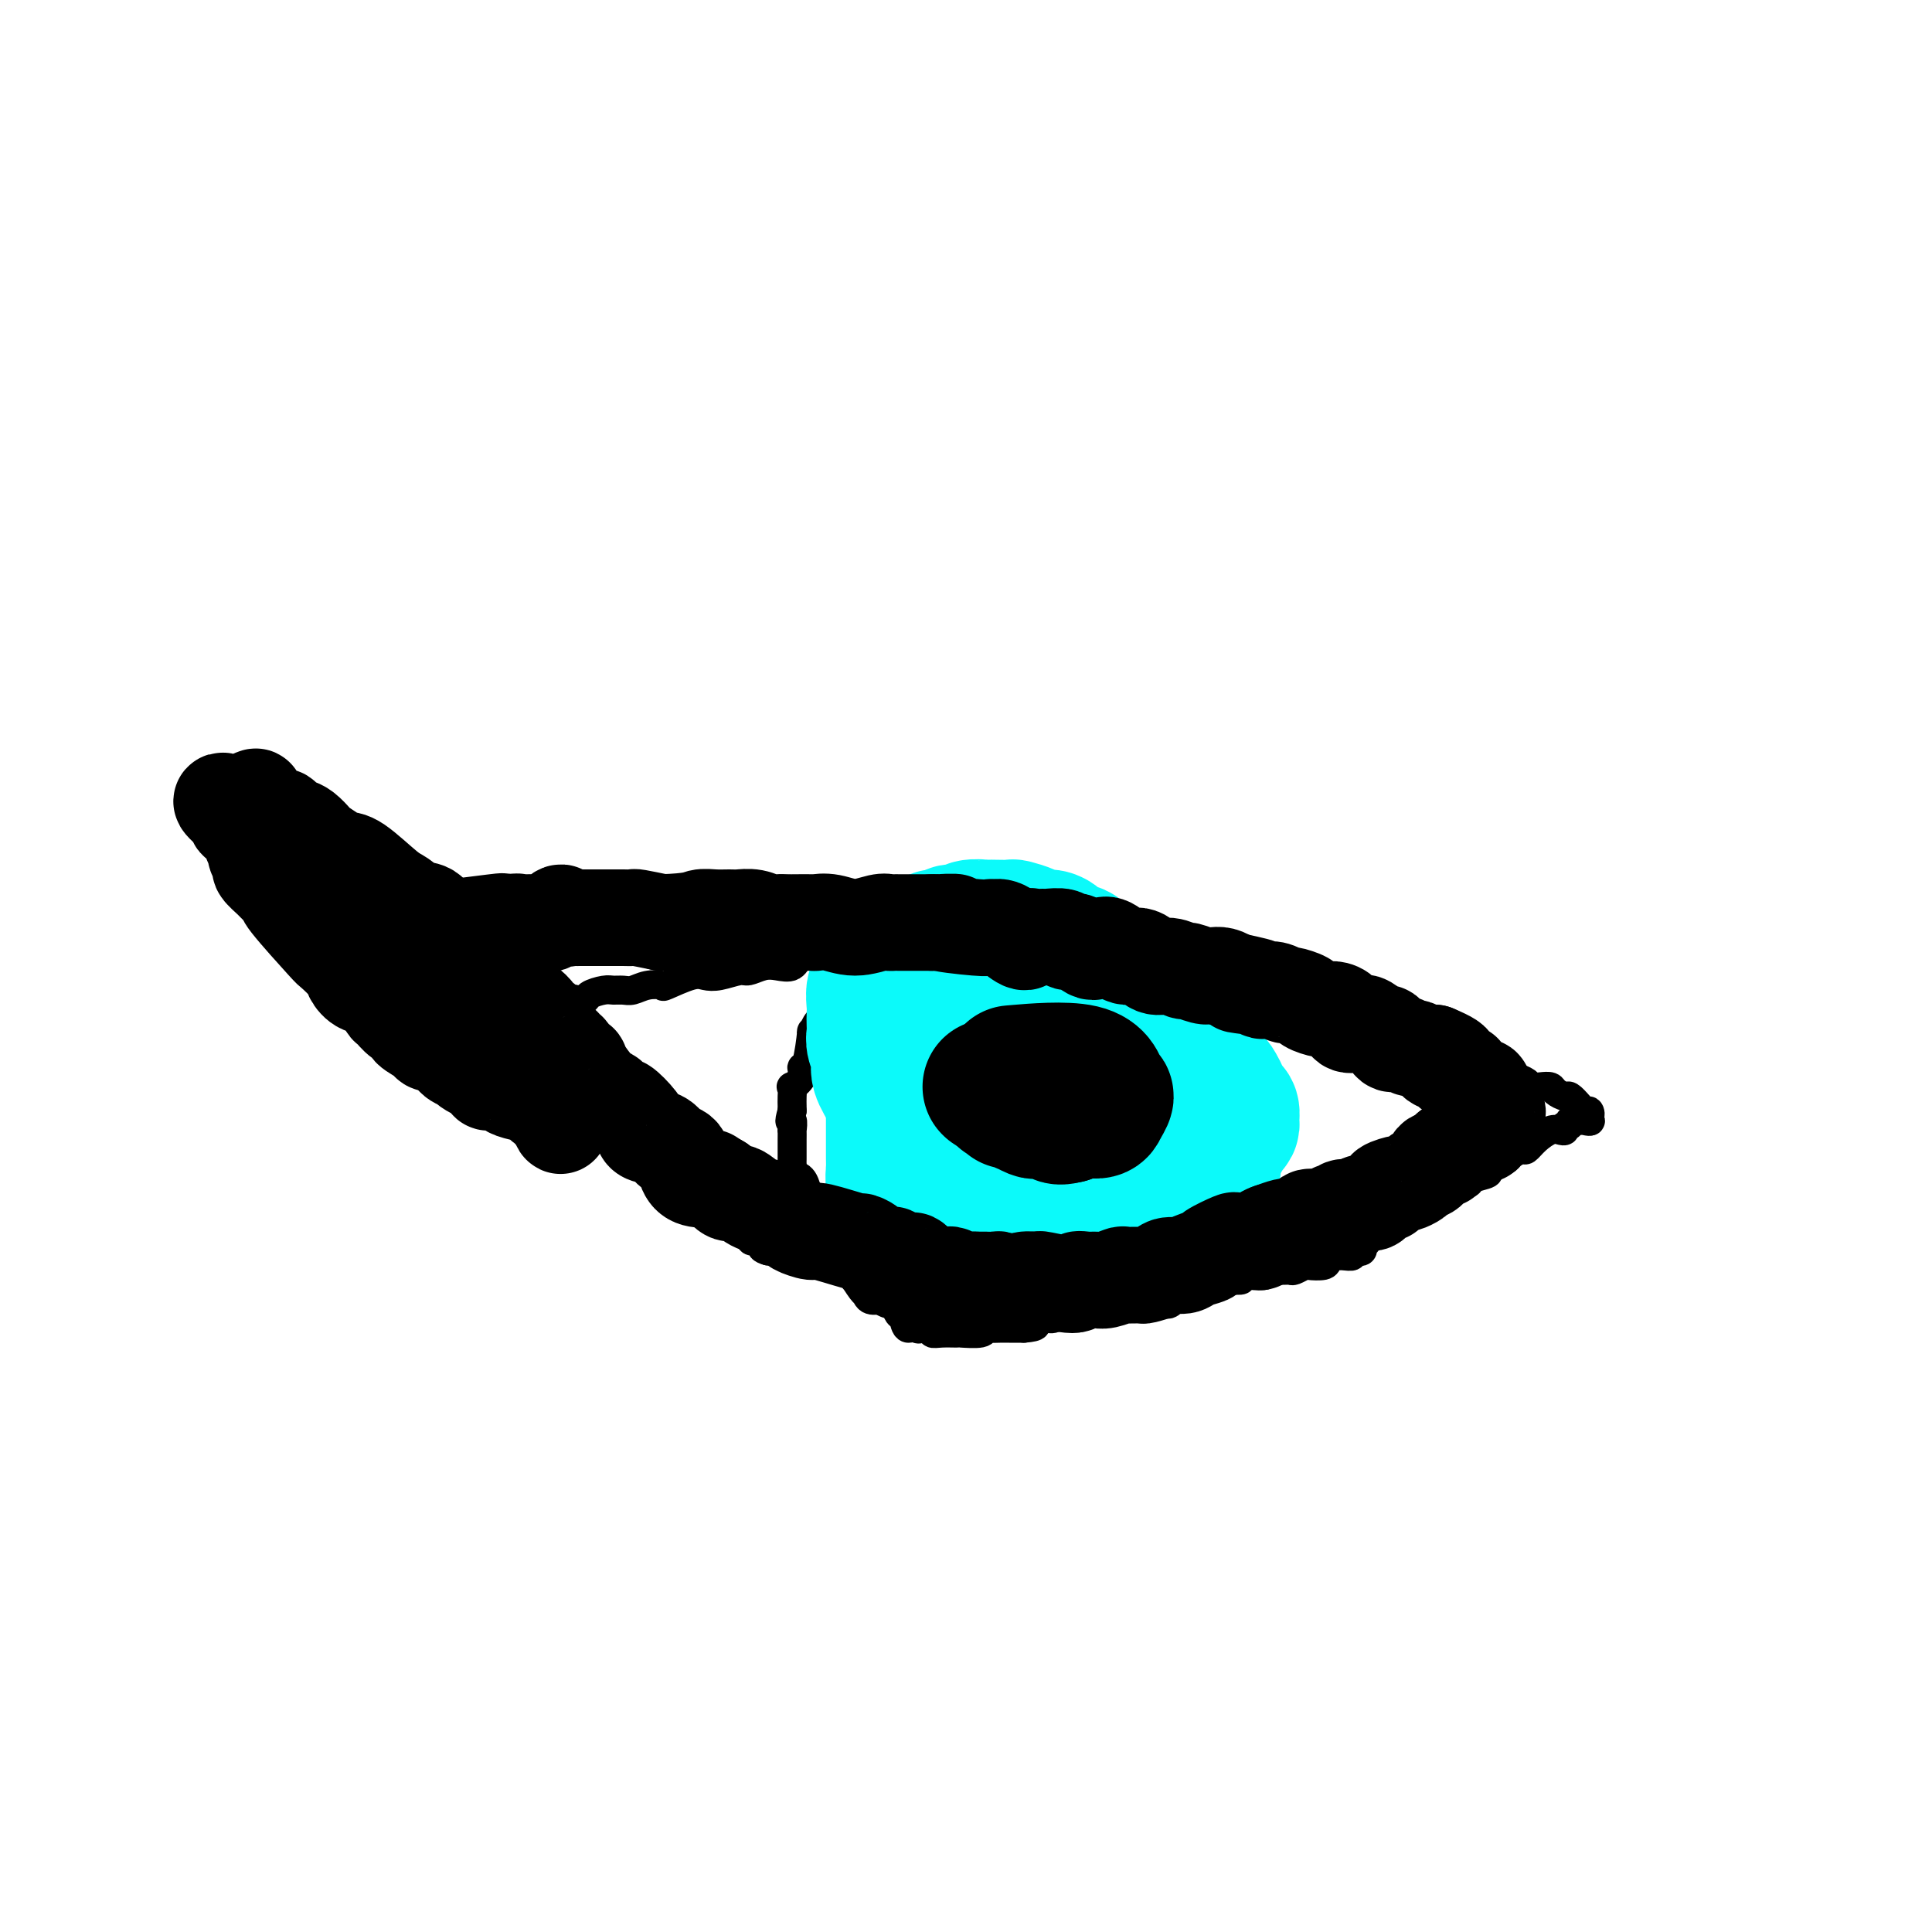 <svg viewBox='0 0 400 400' version='1.1' xmlns='http://www.w3.org/2000/svg' xmlns:xlink='http://www.w3.org/1999/xlink'><g fill='none' stroke='#000000' stroke-width='6' stroke-linecap='round' stroke-linejoin='round'><path d='M66,202c4.504,0.958 9.007,1.917 14,3c4.993,1.083 10.474,2.291 13,3c2.526,0.709 2.096,0.921 2,1c-0.096,0.079 0.143,0.026 1,0c0.857,-0.026 2.331,-0.025 3,0c0.669,0.025 0.533,0.073 1,0c0.467,-0.073 1.539,-0.269 2,0c0.461,0.269 0.313,1.001 1,1c0.687,-0.001 2.209,-0.736 3,-1c0.791,-0.264 0.849,-0.056 1,0c0.151,0.056 0.393,-0.041 1,0c0.607,0.041 1.580,0.221 2,0c0.420,-0.221 0.288,-0.843 1,-1c0.712,-0.157 2.269,0.150 3,0c0.731,-0.150 0.638,-0.757 1,-1c0.362,-0.243 1.181,-0.121 2,0'/><path d='M117,207c3.585,-0.321 2.049,-0.124 2,0c-0.049,0.124 1.391,0.177 2,0c0.609,-0.177 0.389,-0.582 1,-1c0.611,-0.418 2.053,-0.848 3,-1c0.947,-0.152 1.400,-0.027 2,0c0.600,0.027 1.347,-0.043 2,0c0.653,0.043 1.210,0.200 2,0c0.790,-0.200 1.811,-0.758 3,-1c1.189,-0.242 2.547,-0.169 3,0c0.453,0.169 0.002,0.434 1,0c0.998,-0.434 3.446,-1.565 5,-2c1.554,-0.435 2.215,-0.173 3,0c0.785,0.173 1.693,0.256 3,0c1.307,-0.256 3.012,-0.851 4,-1c0.988,-0.149 1.261,0.149 2,0c0.739,-0.149 1.946,-0.744 3,-1c1.054,-0.256 1.954,-0.173 3,0c1.046,0.173 2.237,0.435 3,0c0.763,-0.435 1.097,-1.567 2,-2c0.903,-0.433 2.374,-0.168 3,0c0.626,0.168 0.408,0.237 1,0c0.592,-0.237 1.994,-0.782 4,-1c2.006,-0.218 4.617,-0.111 6,0c1.383,0.111 1.539,0.226 2,0c0.461,-0.226 1.226,-0.793 2,-1c0.774,-0.207 1.558,-0.056 2,0c0.442,0.056 0.542,0.015 1,0c0.458,-0.015 1.274,-0.004 2,0c0.726,0.004 1.363,0.002 2,0'/><path d='M191,196c11.819,-1.702 4.368,-0.456 2,0c-2.368,0.456 0.349,0.121 2,0c1.651,-0.121 2.237,-0.029 3,0c0.763,0.029 1.704,-0.006 2,0c0.296,0.006 -0.052,0.053 1,0c1.052,-0.053 3.503,-0.206 5,0c1.497,0.206 2.038,0.771 3,1c0.962,0.229 2.344,0.122 4,0c1.656,-0.122 3.586,-0.259 5,0c1.414,0.259 2.313,0.914 4,1c1.687,0.086 4.161,-0.398 6,0c1.839,0.398 3.041,1.678 4,2c0.959,0.322 1.673,-0.313 5,0c3.327,0.313 9.267,1.575 12,2c2.733,0.425 2.260,0.012 3,0c0.740,-0.012 2.693,0.375 4,1c1.307,0.625 1.969,1.486 3,2c1.031,0.514 2.431,0.680 3,1c0.569,0.320 0.307,0.792 1,1c0.693,0.208 2.340,0.151 3,0c0.660,-0.151 0.333,-0.396 1,0c0.667,0.396 2.329,1.435 3,2c0.671,0.565 0.353,0.658 1,1c0.647,0.342 2.261,0.932 3,1c0.739,0.068 0.604,-0.388 1,0c0.396,0.388 1.323,1.619 2,2c0.677,0.381 1.105,-0.090 2,0c0.895,0.090 2.256,0.740 3,1c0.744,0.260 0.872,0.130 1,0'/><path d='M283,214c5.545,2.614 3.908,3.150 4,3c0.092,-0.150 1.913,-0.984 3,-1c1.087,-0.016 1.441,0.788 2,1c0.559,0.212 1.323,-0.167 2,0c0.677,0.167 1.268,0.881 2,1c0.732,0.119 1.603,-0.358 2,0c0.397,0.358 0.318,1.550 1,2c0.682,0.450 2.126,0.158 3,0c0.874,-0.158 1.178,-0.183 2,0c0.822,0.183 2.160,0.574 3,1c0.840,0.426 1.180,0.888 2,1c0.820,0.112 2.120,-0.128 3,0c0.880,0.128 1.339,0.622 2,1c0.661,0.378 1.524,0.640 2,1c0.476,0.360 0.565,0.819 1,1c0.435,0.181 1.215,0.086 2,0c0.785,-0.086 1.575,-0.161 2,0c0.425,0.161 0.485,0.560 1,1c0.515,0.440 1.484,0.923 2,1c0.516,0.077 0.580,-0.250 1,0c0.420,0.250 1.195,1.077 2,2c0.805,0.923 1.640,1.941 2,2c0.360,0.059 0.246,-0.840 0,-1c-0.246,-0.160 -0.623,0.420 -1,1'/><path d='M328,231c2.502,1.614 0.758,1.149 0,1c-0.758,-0.149 -0.528,0.016 -1,0c-0.472,-0.016 -1.646,-0.214 -2,0c-0.354,0.214 0.110,0.841 0,1c-0.110,0.159 -0.795,-0.148 -1,0c-0.205,0.148 0.071,0.751 0,1c-0.071,0.249 -0.490,0.143 -1,0c-0.510,-0.143 -1.110,-0.322 -2,0c-0.890,0.322 -2.069,1.147 -3,2c-0.931,0.853 -1.614,1.734 -2,2c-0.386,0.266 -0.476,-0.083 -1,0c-0.524,0.083 -1.482,0.600 -2,1c-0.518,0.400 -0.594,0.684 -1,1c-0.406,0.316 -1.140,0.663 -2,1c-0.860,0.337 -1.845,0.664 -2,1c-0.155,0.336 0.521,0.681 0,1c-0.521,0.319 -2.238,0.610 -3,1c-0.762,0.390 -0.570,0.878 -1,1c-0.430,0.122 -1.483,-0.122 -2,0c-0.517,0.122 -0.499,0.610 -1,1c-0.501,0.390 -1.519,0.682 -2,1c-0.481,0.318 -0.423,0.662 -1,1c-0.577,0.338 -1.788,0.669 -3,1'/><path d='M295,249c-5.235,3.245 -1.821,2.357 -1,2c0.821,-0.357 -0.951,-0.182 -2,0c-1.049,0.182 -1.375,0.373 -2,1c-0.625,0.627 -1.548,1.692 -2,2c-0.452,0.308 -0.431,-0.141 -1,0c-0.569,0.141 -1.726,0.873 -2,1c-0.274,0.127 0.335,-0.350 0,0c-0.335,0.350 -1.614,1.529 -2,2c-0.386,0.471 0.122,0.235 0,0c-0.122,-0.235 -0.875,-0.469 -1,0c-0.125,0.469 0.379,1.643 0,2c-0.379,0.357 -1.642,-0.101 -2,0c-0.358,0.101 0.188,0.762 0,1c-0.188,0.238 -1.109,0.053 -2,0c-0.891,-0.053 -1.752,0.024 -2,0c-0.248,-0.024 0.118,-0.151 0,0c-0.118,0.151 -0.718,0.580 -1,1c-0.282,0.420 -0.246,0.830 -1,1c-0.754,0.170 -2.299,0.098 -3,0c-0.701,-0.098 -0.559,-0.223 -1,0c-0.441,0.223 -1.465,0.796 -2,1c-0.535,0.204 -0.581,0.041 -1,0c-0.419,-0.041 -1.212,0.042 -2,0c-0.788,-0.042 -1.572,-0.207 -2,0c-0.428,0.207 -0.500,0.787 -1,1c-0.500,0.213 -1.429,0.061 -2,0c-0.571,-0.061 -0.786,-0.030 -1,0'/><path d='M259,264c-2.672,0.532 -1.852,0.863 -2,1c-0.148,0.137 -1.265,0.080 -2,0c-0.735,-0.080 -1.089,-0.181 -2,0c-0.911,0.181 -2.380,0.646 -3,1c-0.620,0.354 -0.391,0.598 -1,1c-0.609,0.402 -2.055,0.963 -3,1c-0.945,0.037 -1.389,-0.449 -2,0c-0.611,0.449 -1.390,1.832 -2,2c-0.610,0.168 -1.052,-0.879 -2,-1c-0.948,-0.121 -2.403,0.685 -3,1c-0.597,0.315 -0.337,0.141 -1,0c-0.663,-0.141 -2.249,-0.248 -3,0c-0.751,0.248 -0.666,0.851 -1,1c-0.334,0.149 -1.087,-0.156 -3,0c-1.913,0.156 -4.985,0.774 -6,1c-1.015,0.226 0.026,0.061 0,0c-0.026,-0.061 -1.121,-0.016 -2,0c-0.879,0.016 -1.544,0.004 -2,0c-0.456,-0.004 -0.704,-0.001 -1,0c-0.296,0.001 -0.642,0.000 -1,0c-0.358,-0.000 -0.730,-0.000 -1,0c-0.270,0.000 -0.439,0.001 -1,0c-0.561,-0.001 -1.515,-0.003 -2,0c-0.485,0.003 -0.501,0.011 -1,0c-0.499,-0.011 -1.480,-0.041 -2,0c-0.520,0.041 -0.577,0.155 -1,0c-0.423,-0.155 -1.211,-0.577 -2,-1'/><path d='M207,271c-5.853,-0.068 -2.985,-0.736 -2,-1c0.985,-0.264 0.085,-0.122 -1,0c-1.085,0.122 -2.357,0.226 -3,0c-0.643,-0.226 -0.657,-0.782 -1,-1c-0.343,-0.218 -1.013,-0.097 -2,0c-0.987,0.097 -2.290,0.170 -3,0c-0.710,-0.170 -0.828,-0.583 -1,-1c-0.172,-0.417 -0.399,-0.837 -1,-1c-0.601,-0.163 -1.574,-0.068 -2,0c-0.426,0.068 -0.303,0.111 -1,0c-0.697,-0.111 -2.213,-0.374 -3,-1c-0.787,-0.626 -0.845,-1.616 -1,-2c-0.155,-0.384 -0.408,-0.164 -1,0c-0.592,0.164 -1.523,0.272 -2,0c-0.477,-0.272 -0.501,-0.924 -1,-1c-0.499,-0.076 -1.475,0.426 -2,0c-0.525,-0.426 -0.599,-1.779 -1,-2c-0.401,-0.221 -1.129,0.689 -2,1c-0.871,0.311 -1.887,0.022 -3,0c-1.113,-0.022 -2.325,0.222 -3,0c-0.675,-0.222 -0.815,-0.911 -1,-1c-0.185,-0.089 -0.416,0.422 -1,0c-0.584,-0.422 -1.521,-1.777 -2,-2c-0.479,-0.223 -0.498,0.686 -1,1c-0.502,0.314 -1.485,0.033 -2,0c-0.515,-0.033 -0.562,0.184 -1,0c-0.438,-0.184 -1.268,-0.767 -2,-1c-0.732,-0.233 -1.366,-0.117 -2,0'/><path d='M159,259c-2.916,-0.770 -0.206,-1.696 0,-2c0.206,-0.304 -2.093,0.013 -3,0c-0.907,-0.013 -0.422,-0.356 -1,-1c-0.578,-0.644 -2.220,-1.589 -3,-2c-0.780,-0.411 -0.699,-0.287 -2,-1c-1.301,-0.713 -3.982,-2.263 -5,-3c-1.018,-0.737 -0.371,-0.662 -1,-1c-0.629,-0.338 -2.534,-1.090 -4,-2c-1.466,-0.910 -2.492,-1.977 -3,-3c-0.508,-1.023 -0.497,-2.003 -1,-3c-0.503,-0.997 -1.519,-2.012 -5,-5c-3.481,-2.988 -9.426,-7.948 -12,-10c-2.574,-2.052 -1.775,-1.196 -2,-1c-0.225,0.196 -1.473,-0.267 -2,-1c-0.527,-0.733 -0.334,-1.736 -1,-2c-0.666,-0.264 -2.190,0.210 -3,0c-0.810,-0.210 -0.905,-1.105 -1,-2'/><path d='M110,220c-7.692,-5.925 -2.420,-1.237 -1,0c1.420,1.237 -1.010,-0.977 -2,-2c-0.990,-1.023 -0.540,-0.857 -1,-1c-0.460,-0.143 -1.831,-0.597 -3,-1c-1.169,-0.403 -2.135,-0.756 -3,-1c-0.865,-0.244 -1.629,-0.380 -2,-1c-0.371,-0.620 -0.348,-1.725 -1,-2c-0.652,-0.275 -1.977,0.281 -3,0c-1.023,-0.281 -1.743,-1.400 -3,-2c-1.257,-0.600 -3.052,-0.683 -4,-1c-0.948,-0.317 -1.050,-0.870 -2,-1c-0.950,-0.130 -2.749,0.162 -4,0c-1.251,-0.162 -1.955,-0.779 -3,-1c-1.045,-0.221 -2.431,-0.046 -3,0c-0.569,0.046 -0.320,-0.036 -1,0c-0.680,0.036 -2.287,0.192 -3,0c-0.713,-0.192 -0.531,-0.732 -1,-1c-0.469,-0.268 -1.588,-0.264 -2,0c-0.412,0.264 -0.118,0.790 0,1c0.118,0.210 0.059,0.105 0,0'/><path d='M212,207c1.929,0.483 3.859,0.967 0,0c-3.859,-0.967 -13.506,-3.383 -17,-4c-3.494,-0.617 -0.833,0.567 0,1c0.833,0.433 -0.160,0.116 -1,0c-0.840,-0.116 -1.525,-0.031 -2,0c-0.475,0.031 -0.740,0.008 -1,0c-0.260,-0.008 -0.517,-0.002 -1,0c-0.483,0.002 -1.193,0.001 -2,0c-0.807,-0.001 -1.711,-0.000 -2,0c-0.289,0.000 0.038,0.000 0,0c-0.038,-0.000 -0.439,-0.000 -1,0c-0.561,0.000 -1.280,0.000 -2,0'/><path d='M183,204c-4.598,-0.524 -1.595,-0.333 -1,0c0.595,0.333 -1.220,0.809 -2,1c-0.780,0.191 -0.524,0.097 -1,0c-0.476,-0.097 -1.682,-0.198 -2,0c-0.318,0.198 0.253,0.694 0,1c-0.253,0.306 -1.329,0.421 -2,1c-0.671,0.579 -0.935,1.622 -1,2c-0.065,0.378 0.070,0.091 0,0c-0.070,-0.091 -0.344,0.014 -1,0c-0.656,-0.014 -1.695,-0.146 -2,0c-0.305,0.146 0.125,0.570 0,1c-0.125,0.430 -0.803,0.866 -1,1c-0.197,0.134 0.088,-0.033 0,0c-0.088,0.033 -0.550,0.266 -1,1c-0.450,0.734 -0.889,1.967 -1,2c-0.111,0.033 0.106,-1.136 0,0c-0.106,1.136 -0.536,4.576 -1,6c-0.464,1.424 -0.961,0.832 -1,1c-0.039,0.168 0.382,1.095 0,2c-0.382,0.905 -1.566,1.787 -2,2c-0.434,0.213 -0.116,-0.242 0,0c0.116,0.242 0.031,1.180 0,2c-0.031,0.820 -0.009,1.520 0,2c0.009,0.480 0.004,0.740 0,1'/><path d='M164,230c-0.928,3.263 -0.249,1.920 0,2c0.249,0.080 0.067,1.583 0,2c-0.067,0.417 -0.018,-0.253 0,0c0.018,0.253 0.005,1.430 0,2c-0.005,0.570 -0.001,0.534 0,1c0.001,0.466 -0.001,1.435 0,2c0.001,0.565 0.007,0.727 0,1c-0.007,0.273 -0.026,0.657 0,1c0.026,0.343 0.096,0.644 0,1c-0.096,0.356 -0.358,0.768 0,1c0.358,0.232 1.335,0.285 2,1c0.665,0.715 1.019,2.094 1,3c-0.019,0.906 -0.412,1.341 0,2c0.412,0.659 1.630,1.544 2,2c0.370,0.456 -0.108,0.485 0,1c0.108,0.515 0.803,1.518 1,2c0.197,0.482 -0.102,0.442 0,1c0.102,0.558 0.606,1.712 1,2c0.394,0.288 0.678,-0.290 1,0c0.322,0.290 0.682,1.449 1,2c0.318,0.551 0.593,0.494 1,1c0.407,0.506 0.946,1.575 1,2c0.054,0.425 -0.377,0.207 0,0c0.377,-0.207 1.563,-0.402 2,0c0.437,0.402 0.125,1.401 0,2c-0.125,0.599 -0.062,0.800 0,1'/><path d='M177,265c2.471,3.889 2.149,2.610 2,2c-0.149,-0.610 -0.124,-0.551 0,0c0.124,0.551 0.348,1.596 1,2c0.652,0.404 1.733,0.168 2,0c0.267,-0.168 -0.279,-0.268 0,0c0.279,0.268 1.383,0.904 2,1c0.617,0.096 0.747,-0.347 1,0c0.253,0.347 0.628,1.484 1,2c0.372,0.516 0.742,0.412 1,1c0.258,0.588 0.403,1.869 1,2c0.597,0.131 1.647,-0.889 2,-1c0.353,-0.111 0.008,0.688 0,1c-0.008,0.312 0.321,0.136 1,0c0.679,-0.136 1.709,-0.233 2,0c0.291,0.233 -0.156,0.795 0,1c0.156,0.205 0.917,0.051 2,0c1.083,-0.051 2.489,0.000 3,0c0.511,-0.000 0.129,-0.053 1,0c0.871,0.053 2.997,0.210 4,0c1.003,-0.210 0.885,-0.788 1,-1c0.115,-0.212 0.465,-0.057 1,0c0.535,0.057 1.257,0.015 2,0c0.743,-0.015 1.509,-0.004 2,0c0.491,0.004 0.709,0.001 1,0c0.291,-0.001 0.655,-0.000 1,0c0.345,0.000 0.673,0.000 1,0'/><path d='M212,275c3.418,-0.244 2.463,-0.854 2,-1c-0.463,-0.146 -0.433,0.171 0,0c0.433,-0.171 1.268,-0.829 2,-1c0.732,-0.171 1.361,0.146 2,0c0.639,-0.146 1.288,-0.756 2,-1c0.712,-0.244 1.486,-0.122 2,0c0.514,0.122 0.768,0.242 1,0c0.232,-0.242 0.441,-0.848 1,-1c0.559,-0.152 1.468,0.149 2,0c0.532,-0.149 0.685,-0.746 1,-1c0.315,-0.254 0.791,-0.163 1,0c0.209,0.163 0.152,0.399 1,0c0.848,-0.399 2.601,-1.432 4,-2c1.399,-0.568 2.446,-0.672 3,-1c0.554,-0.328 0.617,-0.881 1,-1c0.383,-0.119 1.088,0.197 1,0c-0.088,-0.197 -0.967,-0.906 -1,-1c-0.033,-0.094 0.781,0.427 1,0c0.219,-0.427 -0.158,-1.804 0,-2c0.158,-0.196 0.850,0.787 1,1c0.150,0.213 -0.242,-0.343 0,-1c0.242,-0.657 1.116,-1.413 2,-2c0.884,-0.587 1.776,-1.004 2,-1c0.224,0.004 -0.222,0.430 0,0c0.222,-0.430 1.111,-1.715 2,-3'/><path d='M245,257c1.630,-1.725 1.207,-1.038 1,-1c-0.207,0.038 -0.196,-0.572 0,-1c0.196,-0.428 0.578,-0.674 1,-1c0.422,-0.326 0.882,-0.731 1,-1c0.118,-0.269 -0.108,-0.404 0,-1c0.108,-0.596 0.550,-1.655 1,-2c0.450,-0.345 0.908,0.025 1,0c0.092,-0.025 -0.182,-0.445 0,-1c0.182,-0.555 0.819,-1.244 1,-2c0.181,-0.756 -0.095,-1.578 0,-2c0.095,-0.422 0.561,-0.446 1,-1c0.439,-0.554 0.850,-1.640 1,-2c0.150,-0.360 0.038,0.006 0,0c-0.038,-0.006 -0.002,-0.382 0,-1c0.002,-0.618 -0.032,-1.476 0,-2c0.032,-0.524 0.128,-0.714 0,-1c-0.128,-0.286 -0.479,-0.668 0,-1c0.479,-0.332 1.789,-0.614 2,-1c0.211,-0.386 -0.675,-0.877 -1,-2c-0.325,-1.123 -0.087,-2.879 0,-4c0.087,-1.121 0.025,-1.606 0,-2c-0.025,-0.394 -0.012,-0.697 0,-1'/><path d='M254,227c-0.094,-1.811 0.172,-1.837 0,-2c-0.172,-0.163 -0.781,-0.462 -1,-1c-0.219,-0.538 -0.048,-1.314 0,-2c0.048,-0.686 -0.026,-1.281 0,-2c0.026,-0.719 0.152,-1.562 0,-2c-0.152,-0.438 -0.581,-0.471 -1,-1c-0.419,-0.529 -0.828,-1.556 -1,-2c-0.172,-0.444 -0.107,-0.307 0,-1c0.107,-0.693 0.256,-2.216 0,-3c-0.256,-0.784 -0.917,-0.827 -1,-1c-0.083,-0.173 0.411,-0.475 0,-1c-0.411,-0.525 -1.727,-1.272 -2,-2c-0.273,-0.728 0.498,-1.437 -1,-3c-1.498,-1.563 -5.264,-3.981 -7,-5c-1.736,-1.019 -1.442,-0.640 -2,-1c-0.558,-0.360 -1.970,-1.459 -3,-2c-1.030,-0.541 -1.679,-0.523 -3,-1c-1.321,-0.477 -3.313,-1.448 -4,-2c-0.687,-0.552 -0.070,-0.684 -1,-1c-0.930,-0.316 -3.407,-0.817 -5,-1c-1.593,-0.183 -2.303,-0.049 -3,0c-0.697,0.049 -1.380,0.014 -2,0c-0.620,-0.014 -1.178,-0.007 -2,0c-0.822,0.007 -1.908,0.013 -3,0c-1.092,-0.013 -2.190,-0.045 -3,0c-0.810,0.045 -1.334,0.166 -2,0c-0.666,-0.166 -1.476,-0.619 -2,-1c-0.524,-0.381 -0.762,-0.691 -1,-1'/><path d='M204,189c-4.178,-0.622 -2.622,-0.178 -2,0c0.622,0.178 0.311,0.089 0,0'/></g>
<g fill='none' stroke='#0BC4F7' stroke-width='28' stroke-linecap='round' stroke-linejoin='round'><path d='M191,229c0.000,0.000 0.000,0.000 0,0c0.000,0.000 0.000,-0.000 0,0c0.000,0.000 0.000,0.000 0,0'/><path d='M188,225c5.000,-3.333 10.000,-6.667 12,-8c2.000,-1.333 1.000,-0.667 0,0'/></g>
<g fill='none' stroke='#0BFAFA' stroke-width='28' stroke-linecap='round' stroke-linejoin='round'><path d='M213,215c1.382,-0.281 2.763,-0.562 0,0c-2.763,0.562 -9.671,1.967 -13,6c-3.329,4.033 -3.080,10.695 -3,13c0.080,2.305 -0.009,0.253 0,0c0.009,-0.253 0.116,1.293 0,2c-0.116,0.707 -0.454,0.575 0,1c0.454,0.425 1.701,1.407 2,2c0.299,0.593 -0.351,0.796 -1,1'/><path d='M198,240c-0.196,2.895 0.313,0.632 1,0c0.687,-0.632 1.550,0.367 2,1c0.450,0.633 0.487,0.902 1,1c0.513,0.098 1.504,0.026 2,0c0.496,-0.026 0.499,-0.007 1,0c0.501,0.007 1.501,0.002 2,0c0.499,-0.002 0.499,-0.001 1,0c0.501,0.001 1.504,0.002 2,0c0.496,-0.002 0.487,-0.008 1,0c0.513,0.008 1.550,0.030 2,0c0.450,-0.030 0.313,-0.111 1,0c0.687,0.111 2.197,0.416 3,0c0.803,-0.416 0.900,-1.552 1,-2c0.100,-0.448 0.204,-0.206 1,0c0.796,0.206 2.283,0.378 3,0c0.717,-0.378 0.663,-1.306 1,-2c0.337,-0.694 1.065,-1.155 2,-2c0.935,-0.845 2.078,-2.075 3,-3c0.922,-0.925 1.624,-1.546 2,-2c0.376,-0.454 0.426,-0.741 1,-1c0.574,-0.259 1.670,-0.489 2,-1c0.330,-0.511 -0.108,-1.302 0,-2c0.108,-0.698 0.762,-1.304 1,-2c0.238,-0.696 0.060,-1.482 0,-2c-0.060,-0.518 -0.002,-0.769 0,-1c0.002,-0.231 -0.052,-0.443 0,-1c0.052,-0.557 0.210,-1.459 0,-2c-0.210,-0.541 -0.787,-0.723 -1,-1c-0.213,-0.277 -0.061,-0.651 0,-1c0.061,-0.349 0.030,-0.675 0,-1'/><path d='M233,216c-0.166,-2.338 -0.581,-1.683 -1,-2c-0.419,-0.317 -0.841,-1.606 -1,-2c-0.159,-0.394 -0.055,0.106 -1,0c-0.945,-0.106 -2.940,-0.817 -4,-1c-1.060,-0.183 -1.185,0.161 -1,0c0.185,-0.161 0.678,-0.828 0,-1c-0.678,-0.172 -2.528,0.151 -3,0c-0.472,-0.151 0.436,-0.776 0,-1c-0.436,-0.224 -2.214,-0.046 -3,0c-0.786,0.046 -0.581,-0.040 -1,0c-0.419,0.040 -1.463,0.207 -2,0c-0.537,-0.207 -0.566,-0.788 -1,-1c-0.434,-0.212 -1.272,-0.057 -2,0c-0.728,0.057 -1.346,0.015 -2,0c-0.654,-0.015 -1.342,-0.004 -2,0c-0.658,0.004 -1.284,0.000 -2,0c-0.716,-0.000 -1.521,0.003 -2,0c-0.479,-0.003 -0.633,-0.013 -1,0c-0.367,0.013 -0.946,0.049 -2,0c-1.054,-0.049 -2.584,-0.185 -4,0c-1.416,0.185 -2.720,0.689 -3,1c-0.280,0.311 0.463,0.430 0,1c-0.463,0.570 -2.132,1.591 -3,2c-0.868,0.409 -0.934,0.204 -1,0'/><path d='M191,212c-1.055,1.036 -0.193,1.626 0,2c0.193,0.374 -0.281,0.532 -1,1c-0.719,0.468 -1.681,1.247 -2,2c-0.319,0.753 0.006,1.480 0,2c-0.006,0.520 -0.341,0.834 -1,2c-0.659,1.166 -1.641,3.183 -2,4c-0.359,0.817 -0.096,0.432 0,1c0.096,0.568 0.026,2.087 0,3c-0.026,0.913 -0.007,1.218 0,2c0.007,0.782 0.002,2.041 0,3c-0.002,0.959 -0.001,1.620 0,2c0.001,0.380 0.000,0.481 0,1c-0.000,0.519 -0.001,1.457 0,2c0.001,0.543 0.004,0.691 0,1c-0.004,0.309 -0.015,0.779 0,1c0.015,0.221 0.056,0.193 0,1c-0.056,0.807 -0.208,2.450 0,3c0.208,0.550 0.777,0.006 1,0c0.223,-0.006 0.101,0.524 0,1c-0.101,0.476 -0.182,0.898 0,1c0.182,0.102 0.626,-0.116 1,0c0.374,0.116 0.678,0.567 1,1c0.322,0.433 0.664,0.847 1,1c0.336,0.153 0.668,0.044 1,0c0.332,-0.044 0.666,-0.022 1,0'/><path d='M191,249c1.395,0.614 1.884,0.149 2,0c0.116,-0.149 -0.139,0.016 0,0c0.139,-0.016 0.672,-0.215 1,0c0.328,0.215 0.452,0.842 1,1c0.548,0.158 1.522,-0.154 2,0c0.478,0.154 0.461,0.774 1,1c0.539,0.226 1.635,0.057 2,0c0.365,-0.057 -0.001,-0.001 0,0c0.001,0.001 0.367,-0.053 1,0c0.633,0.053 1.532,0.211 2,0c0.468,-0.211 0.506,-0.793 1,-1c0.494,-0.207 1.445,-0.041 2,0c0.555,0.041 0.713,-0.044 1,0c0.287,0.044 0.702,0.218 1,0c0.298,-0.218 0.480,-0.828 1,-1c0.520,-0.172 1.379,0.093 2,0c0.621,-0.093 1.005,-0.545 1,-1c-0.005,-0.455 -0.400,-0.914 0,-1c0.400,-0.086 1.594,0.201 2,0c0.406,-0.201 0.025,-0.890 0,-1c-0.025,-0.110 0.305,0.360 1,0c0.695,-0.360 1.753,-1.550 2,-2c0.247,-0.450 -0.318,-0.160 0,0c0.318,0.160 1.519,0.188 2,0c0.481,-0.188 0.240,-0.594 0,-1'/><path d='M219,243c2.973,-1.670 2.407,-1.847 2,-2c-0.407,-0.153 -0.655,-0.284 0,-1c0.655,-0.716 2.213,-2.018 3,-3c0.787,-0.982 0.803,-1.642 1,-2c0.197,-0.358 0.574,-0.412 1,-1c0.426,-0.588 0.902,-1.711 1,-2c0.098,-0.289 -0.180,0.254 0,0c0.180,-0.254 0.819,-1.305 1,-2c0.181,-0.695 -0.096,-1.034 0,-1c0.096,0.034 0.565,0.440 1,0c0.435,-0.440 0.835,-1.727 1,-2c0.165,-0.273 0.093,0.469 0,0c-0.093,-0.469 -0.207,-2.148 0,-3c0.207,-0.852 0.736,-0.876 1,-1c0.264,-0.124 0.264,-0.349 0,-1c-0.264,-0.651 -0.792,-1.729 -1,-2c-0.208,-0.271 -0.098,0.264 0,0c0.098,-0.264 0.182,-1.327 0,-2c-0.182,-0.673 -0.630,-0.955 -1,-1c-0.370,-0.045 -0.661,0.148 -1,0c-0.339,-0.148 -0.724,-0.635 -1,-1c-0.276,-0.365 -0.441,-0.606 -1,-1c-0.559,-0.394 -1.511,-0.941 -2,-1c-0.489,-0.059 -0.516,0.369 -1,0c-0.484,-0.369 -1.424,-1.534 -2,-2c-0.576,-0.466 -0.788,-0.233 -1,0'/><path d='M220,212c-1.507,-1.012 -0.774,-1.042 -1,-1c-0.226,0.042 -1.410,0.155 -2,0c-0.590,-0.155 -0.587,-0.577 -1,-1c-0.413,-0.423 -1.241,-0.847 -2,-1c-0.759,-0.153 -1.449,-0.037 -3,0c-1.551,0.037 -3.964,-0.006 -5,0c-1.036,0.006 -0.696,0.062 -1,0c-0.304,-0.062 -1.251,-0.240 -2,0c-0.749,0.240 -1.299,0.899 -2,1c-0.701,0.101 -1.554,-0.357 -2,0c-0.446,0.357 -0.486,1.530 -1,2c-0.514,0.470 -1.504,0.238 -2,0c-0.496,-0.238 -0.500,-0.481 -1,0c-0.500,0.481 -1.497,1.687 -2,2c-0.503,0.313 -0.513,-0.265 -1,0c-0.487,0.265 -1.451,1.374 -2,2c-0.549,0.626 -0.683,0.769 -1,1c-0.317,0.231 -0.817,0.551 -1,1c-0.183,0.449 -0.049,1.028 0,2c0.049,0.972 0.013,2.339 0,3c-0.013,0.661 -0.004,0.616 0,1c0.004,0.384 0.001,1.196 0,2c-0.001,0.804 -0.000,1.601 0,2c0.000,0.399 0.000,0.400 0,1c-0.000,0.600 -0.000,1.800 0,3'/><path d='M188,232c-0.185,2.330 -0.649,1.155 0,3c0.649,1.845 2.411,6.711 3,9c0.589,2.289 0.004,2.001 0,2c-0.004,-0.001 0.573,0.285 1,1c0.427,0.715 0.706,1.860 1,3c0.294,1.140 0.604,2.277 1,3c0.396,0.723 0.879,1.033 1,1c0.121,-0.033 -0.118,-0.408 0,0c0.118,0.408 0.594,1.598 1,2c0.406,0.402 0.743,0.017 1,0c0.257,-0.017 0.435,0.335 1,1c0.565,0.665 1.518,1.642 2,2c0.482,0.358 0.493,0.097 1,0c0.507,-0.097 1.512,-0.029 2,0c0.488,0.029 0.461,0.018 1,0c0.539,-0.018 1.644,-0.044 2,0c0.356,0.044 -0.036,0.156 0,0c0.036,-0.156 0.499,-0.582 1,-1c0.501,-0.418 1.040,-0.830 2,-1c0.960,-0.170 2.340,-0.099 3,0c0.660,0.099 0.599,0.224 1,0c0.401,-0.224 1.262,-0.798 2,-1c0.738,-0.202 1.352,-0.034 2,0c0.648,0.034 1.328,-0.068 2,0c0.672,0.068 1.335,0.305 2,0c0.665,-0.305 1.333,-1.153 2,-2'/><path d='M223,254c3.689,-0.708 1.411,0.021 1,0c-0.411,-0.021 1.046,-0.793 2,-1c0.954,-0.207 1.405,0.152 2,0c0.595,-0.152 1.333,-0.815 2,-1c0.667,-0.185 1.263,0.110 2,0c0.737,-0.110 1.616,-0.623 2,-1c0.384,-0.377 0.273,-0.617 1,-1c0.727,-0.383 2.293,-0.910 3,-1c0.707,-0.090 0.555,0.255 1,0c0.445,-0.255 1.485,-1.110 2,-2c0.515,-0.890 0.504,-1.815 1,-2c0.496,-0.185 1.498,0.369 2,0c0.502,-0.369 0.503,-1.661 1,-2c0.497,-0.339 1.491,0.274 2,0c0.509,-0.274 0.533,-1.435 1,-2c0.467,-0.565 1.378,-0.532 2,-1c0.622,-0.468 0.955,-1.435 1,-2c0.045,-0.565 -0.198,-0.729 0,-1c0.198,-0.271 0.838,-0.650 1,-1c0.162,-0.350 -0.153,-0.671 0,-1c0.153,-0.329 0.772,-0.665 1,-1c0.228,-0.335 0.063,-0.670 0,-1c-0.063,-0.330 -0.024,-0.655 0,-1c0.024,-0.345 0.034,-0.708 0,-1c-0.034,-0.292 -0.112,-0.511 0,-1c0.112,-0.489 0.415,-1.247 0,-2c-0.415,-0.753 -1.547,-1.501 -2,-2c-0.453,-0.499 -0.226,-0.750 0,-1'/><path d='M251,225c-0.419,-1.830 -0.465,-1.905 -1,-2c-0.535,-0.095 -1.558,-0.211 -2,-1c-0.442,-0.789 -0.301,-2.251 -1,-3c-0.699,-0.749 -2.237,-0.785 -3,-1c-0.763,-0.215 -0.751,-0.610 -1,-1c-0.249,-0.390 -0.759,-0.774 -3,-2c-2.241,-1.226 -6.214,-3.295 -8,-4c-1.786,-0.705 -1.384,-0.045 -2,0c-0.616,0.045 -2.249,-0.524 -3,-1c-0.751,-0.476 -0.620,-0.860 -1,-1c-0.380,-0.140 -1.271,-0.038 -2,0c-0.729,0.038 -1.295,0.010 -2,0c-0.705,-0.010 -1.549,-0.003 -2,0c-0.451,0.003 -0.510,0.001 -1,0c-0.490,-0.001 -1.411,-0.000 -2,0c-0.589,0.000 -0.846,-0.000 -1,0c-0.154,0.000 -0.203,0.000 -1,0c-0.797,-0.000 -2.340,-0.001 -3,0c-0.660,0.001 -0.436,0.003 -1,0c-0.564,-0.003 -1.914,-0.011 -3,0c-1.086,0.011 -1.906,0.042 -2,0c-0.094,-0.042 0.540,-0.156 0,0c-0.540,0.156 -2.252,0.580 -3,1c-0.748,0.420 -0.530,0.834 -1,1c-0.470,0.166 -1.626,0.083 -2,0c-0.374,-0.083 0.036,-0.167 0,0c-0.036,0.167 -0.518,0.583 -1,1'/><path d='M199,212c-1.798,0.499 -1.791,0.247 -2,0c-0.209,-0.247 -0.632,-0.488 -1,0c-0.368,0.488 -0.681,1.706 -1,2c-0.319,0.294 -0.645,-0.337 -1,0c-0.355,0.337 -0.740,1.642 -1,2c-0.260,0.358 -0.395,-0.231 -1,0c-0.605,0.231 -1.679,1.283 -2,2c-0.321,0.717 0.110,1.098 0,2c-0.110,0.902 -0.762,2.324 -1,3c-0.238,0.676 -0.064,0.605 0,1c0.064,0.395 0.017,1.255 0,2c-0.017,0.745 -0.005,1.373 0,2c0.005,0.627 0.001,1.252 0,2c-0.001,0.748 -0.000,1.619 0,2c0.000,0.381 0.000,0.272 0,1c-0.000,0.728 -0.000,2.293 0,3c0.000,0.707 0.000,0.556 0,1c-0.000,0.444 0.000,1.485 0,2c-0.000,0.515 -0.000,0.505 0,1c0.000,0.495 0.000,1.495 0,2c-0.000,0.505 -0.001,0.517 0,1c0.001,0.483 0.004,1.439 0,2c-0.004,0.561 -0.015,0.728 0,1c0.015,0.272 0.056,0.650 0,1c-0.056,0.350 -0.207,0.671 0,1c0.207,0.329 0.774,0.665 1,1c0.226,0.335 0.113,0.667 0,1'/><path d='M190,250c0.179,4.950 0.625,1.325 1,0c0.375,-1.325 0.677,-0.351 1,0c0.323,0.351 0.666,0.078 1,0c0.334,-0.078 0.658,0.040 1,0c0.342,-0.040 0.703,-0.239 1,0c0.297,0.239 0.532,0.915 1,1c0.468,0.085 1.171,-0.422 2,0c0.829,0.422 1.784,1.773 2,2c0.216,0.227 -0.308,-0.671 0,-1c0.308,-0.329 1.447,-0.088 2,0c0.553,0.088 0.520,0.024 1,0c0.480,-0.024 1.474,-0.009 2,0c0.526,0.009 0.583,0.013 1,0c0.417,-0.013 1.195,-0.042 2,0c0.805,0.042 1.637,0.155 2,0c0.363,-0.155 0.257,-0.577 1,-1c0.743,-0.423 2.335,-0.846 3,-1c0.665,-0.154 0.404,-0.041 1,0c0.596,0.041 2.049,0.008 3,0c0.951,-0.008 1.399,0.008 2,0c0.601,-0.008 1.354,-0.041 2,0c0.646,0.041 1.185,0.154 2,0c0.815,-0.154 1.908,-0.577 3,-1'/><path d='M227,249c4.717,-0.631 3.008,-0.208 3,0c-0.008,0.208 1.684,0.201 3,0c1.316,-0.201 2.257,-0.598 3,-1c0.743,-0.402 1.288,-0.810 2,-1c0.712,-0.190 1.592,-0.162 2,0c0.408,0.162 0.345,0.460 1,0c0.655,-0.460 2.030,-1.677 3,-2c0.970,-0.323 1.537,0.247 2,0c0.463,-0.247 0.822,-1.313 1,-2c0.178,-0.687 0.176,-0.996 1,-1c0.824,-0.004 2.473,0.297 3,0c0.527,-0.297 -0.070,-1.193 0,-2c0.070,-0.807 0.806,-1.526 1,-2c0.194,-0.474 -0.154,-0.705 0,-1c0.154,-0.295 0.812,-0.655 1,-1c0.188,-0.345 -0.092,-0.674 0,-1c0.092,-0.326 0.558,-0.650 1,-1c0.442,-0.350 0.862,-0.727 1,-1c0.138,-0.273 -0.004,-0.444 0,-1c0.004,-0.556 0.156,-1.499 0,-2c-0.156,-0.501 -0.619,-0.560 -1,-1c-0.381,-0.440 -0.680,-1.259 -1,-2c-0.320,-0.741 -0.660,-1.403 -1,-2c-0.340,-0.597 -0.679,-1.129 -2,-2c-1.321,-0.871 -3.625,-2.081 -5,-3c-1.375,-0.919 -1.821,-1.548 -4,-3c-2.179,-1.452 -6.089,-3.726 -10,-6'/><path d='M231,211c-3.778,-2.025 -3.723,-1.087 -4,-1c-0.277,0.087 -0.885,-0.679 -2,-1c-1.115,-0.321 -2.735,-0.199 -4,0c-1.265,0.199 -2.173,0.474 -3,0c-0.827,-0.474 -1.573,-1.696 -2,-2c-0.427,-0.304 -0.534,0.312 -1,0c-0.466,-0.312 -1.289,-1.552 -2,-2c-0.711,-0.448 -1.308,-0.106 -2,0c-0.692,0.106 -1.480,-0.025 -2,0c-0.520,0.025 -0.773,0.207 -1,0c-0.227,-0.207 -0.426,-0.801 -1,-1c-0.574,-0.199 -1.521,-0.003 -2,0c-0.479,0.003 -0.489,-0.187 -1,0c-0.511,0.187 -1.522,0.752 -2,1c-0.478,0.248 -0.422,0.180 -1,0c-0.578,-0.180 -1.791,-0.471 -3,0c-1.209,0.471 -2.416,1.703 -3,2c-0.584,0.297 -0.546,-0.340 -1,0c-0.454,0.340 -1.398,1.659 -2,2c-0.602,0.341 -0.860,-0.295 -1,0c-0.140,0.295 -0.160,1.522 0,2c0.160,0.478 0.502,0.208 0,0c-0.502,-0.208 -1.847,-0.355 -2,0c-0.153,0.355 0.887,1.211 1,2c0.113,0.789 -0.702,1.510 -1,2c-0.298,0.490 -0.080,0.750 0,1c0.080,0.250 0.022,0.490 0,1c-0.022,0.510 -0.006,1.288 0,2c0.006,0.712 0.003,1.356 0,2'/><path d='M189,221c0.017,2.080 0.061,2.279 0,3c-0.061,0.721 -0.227,1.964 0,3c0.227,1.036 0.848,1.866 1,3c0.152,1.134 -0.166,2.573 0,4c0.166,1.427 0.816,2.844 1,4c0.184,1.156 -0.100,2.053 0,3c0.100,0.947 0.582,1.946 1,3c0.418,1.054 0.771,2.165 1,3c0.229,0.835 0.333,1.394 1,2c0.667,0.606 1.898,1.259 2,2c0.102,0.741 -0.926,1.569 -1,2c-0.074,0.431 0.804,0.466 1,1c0.196,0.534 -0.290,1.568 0,2c0.290,0.432 1.356,0.261 2,1c0.644,0.739 0.867,2.388 2,3c1.133,0.612 3.177,0.186 4,0c0.823,-0.186 0.427,-0.132 1,-1c0.573,-0.868 2.116,-2.657 2,-2c-0.116,0.657 -1.890,3.759 2,0c3.890,-3.759 13.445,-14.380 23,-25'/><path d='M232,232c5.479,-6.711 5.178,-9.490 5,-11c-0.178,-1.510 -0.233,-1.752 0,-2c0.233,-0.248 0.755,-0.503 1,-2c0.245,-1.497 0.213,-4.237 0,-6c-0.213,-1.763 -0.607,-2.549 -1,-3c-0.393,-0.451 -0.786,-0.568 -1,-1c-0.214,-0.432 -0.249,-1.181 -1,-2c-0.751,-0.819 -2.217,-1.710 -3,-2c-0.783,-0.290 -0.881,0.019 -1,0c-0.119,-0.019 -0.258,-0.368 -1,-1c-0.742,-0.632 -2.085,-1.549 -3,-2c-0.915,-0.451 -1.400,-0.436 -2,-1c-0.600,-0.564 -1.316,-1.705 -2,-2c-0.684,-0.295 -1.337,0.258 -2,0c-0.663,-0.258 -1.338,-1.327 -2,-2c-0.662,-0.673 -1.313,-0.951 -2,-1c-0.687,-0.049 -1.410,0.130 -2,0c-0.590,-0.130 -1.048,-0.571 -2,-1c-0.952,-0.429 -2.400,-0.847 -3,-1c-0.600,-0.153 -0.353,-0.042 -1,0c-0.647,0.042 -2.190,0.015 -3,0c-0.810,-0.015 -0.889,-0.020 -1,0c-0.111,0.020 -0.253,0.063 -1,0c-0.747,-0.063 -2.097,-0.233 -3,0c-0.903,0.233 -1.358,0.871 -2,1c-0.642,0.129 -1.469,-0.249 -2,0c-0.531,0.249 -0.765,1.124 -1,2'/><path d='M196,195c-2.523,0.208 -1.832,-0.772 -2,-1c-0.168,-0.228 -1.197,0.295 -2,1c-0.803,0.705 -1.380,1.591 -2,2c-0.620,0.409 -1.284,0.339 -2,0c-0.716,-0.339 -1.483,-0.949 -2,0c-0.517,0.949 -0.783,3.457 -1,4c-0.217,0.543 -0.384,-0.878 -1,-1c-0.616,-0.122 -1.682,1.055 -2,2c-0.318,0.945 0.111,1.656 0,2c-0.111,0.344 -0.761,0.319 -1,1c-0.239,0.681 -0.065,2.068 0,3c0.065,0.932 0.022,1.408 0,2c-0.022,0.592 -0.022,1.301 0,2c0.022,0.699 0.065,1.387 0,2c-0.065,0.613 -0.239,1.151 0,2c0.239,0.849 0.890,2.010 1,3c0.110,0.990 -0.320,1.811 0,3c0.320,1.189 1.391,2.748 2,4c0.609,1.252 0.755,2.197 1,3c0.245,0.803 0.590,1.466 1,3c0.410,1.534 0.884,3.941 1,5c0.116,1.059 -0.127,0.771 0,1c0.127,0.229 0.625,0.975 1,2c0.375,1.025 0.628,2.330 1,3c0.372,0.670 0.863,0.705 1,1c0.137,0.295 -0.078,0.849 0,1c0.078,0.151 0.451,-0.100 1,0c0.549,0.100 1.275,0.550 2,1'/><path d='M193,246c1.653,3.939 0.285,1.788 0,1c-0.285,-0.788 0.511,-0.211 1,0c0.489,0.211 0.670,0.057 1,0c0.330,-0.057 0.809,-0.016 1,0c0.191,0.016 0.096,0.008 0,0'/></g>
<g fill='none' stroke='#000000' stroke-width='28' stroke-linecap='round' stroke-linejoin='round'><path d='M205,225c0.000,0.000 0.100,0.100 0.1,0.1'/><path d='M209,227c0.000,0.000 0.000,0.000 0,0c0.000,0.000 0.000,0.000 0,0'/><path d='M211,222c-1.361,0.117 -2.722,0.234 0,0c2.722,-0.234 9.527,-0.819 13,0c3.473,0.819 3.615,3.042 4,4c0.385,0.958 1.012,0.652 1,1c-0.012,0.348 -0.663,1.351 -1,2c-0.337,0.649 -0.360,0.944 -1,1c-0.640,0.056 -1.897,-0.127 -3,0c-1.103,0.127 -2.051,0.563 -3,1'/><path d='M221,231c-1.509,0.370 -1.781,0.295 -2,0c-0.219,-0.295 -0.386,-0.810 -1,-1c-0.614,-0.190 -1.675,-0.055 -2,0c-0.325,0.055 0.085,0.030 0,0c-0.085,-0.030 -0.665,-0.065 -1,0c-0.335,0.065 -0.424,0.229 -1,0c-0.576,-0.229 -1.637,-0.850 -2,-1c-0.363,-0.150 -0.028,0.170 0,0c0.028,-0.170 -0.252,-0.830 -1,-1c-0.748,-0.170 -1.963,0.150 -2,0c-0.037,-0.150 1.106,-0.771 1,-1c-0.106,-0.229 -1.459,-0.065 -2,0c-0.541,0.065 -0.271,0.033 0,0'/></g>
<g fill='none' stroke='#000000' stroke-width='20' stroke-linecap='round' stroke-linejoin='round'><path d='M86,193c-1.797,0.226 -3.595,0.453 0,0c3.595,-0.453 12.582,-1.585 16,-2c3.418,-0.415 1.266,-0.112 1,0c-0.266,0.112 1.352,0.032 2,0c0.648,-0.032 0.324,-0.016 0,0'/><path d='M105,191c3.284,-0.309 1.993,-0.083 2,0c0.007,0.083 1.312,0.022 2,0c0.688,-0.022 0.761,-0.003 1,0c0.239,0.003 0.645,-0.008 1,0c0.355,0.008 0.658,0.034 1,0c0.342,-0.034 0.721,-0.128 1,0c0.279,0.128 0.456,0.479 1,0c0.544,-0.479 1.454,-1.789 2,-2c0.546,-0.211 0.729,0.675 1,1c0.271,0.325 0.630,0.087 1,0c0.370,-0.087 0.750,-0.023 1,0c0.250,0.023 0.371,0.006 1,0c0.629,-0.006 1.765,-0.002 2,0c0.235,0.002 -0.433,0.000 0,0c0.433,-0.000 1.966,0.000 3,0c1.034,-0.000 1.569,-0.001 2,0c0.431,0.001 0.756,0.003 1,0c0.244,-0.003 0.406,-0.011 1,0c0.594,0.011 1.622,0.041 2,0c0.378,-0.041 0.108,-0.155 1,0c0.892,0.155 2.946,0.577 5,1'/><path d='M137,191c6.623,-0.227 7.181,-0.794 8,-1c0.819,-0.206 1.900,-0.051 3,0c1.100,0.051 2.220,-0.000 3,0c0.780,0.000 1.220,0.053 2,0c0.780,-0.053 1.898,-0.210 3,0c1.102,0.210 2.187,0.788 3,1c0.813,0.212 1.354,0.057 2,0c0.646,-0.057 1.396,-0.017 2,0c0.604,0.017 1.062,0.009 2,0c0.938,-0.009 2.356,-0.020 3,0c0.644,0.020 0.515,0.072 1,0c0.485,-0.072 1.583,-0.268 3,0c1.417,0.268 3.152,1.000 5,1c1.848,-0.000 3.807,-0.732 5,-1c1.193,-0.268 1.619,-0.072 2,0c0.381,0.072 0.717,0.019 1,0c0.283,-0.019 0.512,-0.005 1,0c0.488,0.005 1.234,0.001 2,0c0.766,-0.001 1.552,-0.000 2,0c0.448,0.000 0.556,0.000 1,0c0.444,-0.000 1.222,-0.000 2,0'/><path d='M193,191c8.737,-0.061 2.578,-0.213 2,0c-0.578,0.213 4.424,0.791 7,1c2.576,0.209 2.725,0.051 3,0c0.275,-0.051 0.676,0.007 1,0c0.324,-0.007 0.572,-0.079 1,0c0.428,0.079 1.036,0.308 2,1c0.964,0.692 2.284,1.846 3,2c0.716,0.154 0.830,-0.692 1,-1c0.170,-0.308 0.398,-0.078 1,0c0.602,0.078 1.578,0.005 2,0c0.422,-0.005 0.291,0.060 1,0c0.709,-0.060 2.259,-0.244 3,0c0.741,0.244 0.673,0.914 1,1c0.327,0.086 1.049,-0.414 2,0c0.951,0.414 2.130,1.741 3,2c0.870,0.259 1.429,-0.550 2,-1c0.571,-0.450 1.152,-0.542 2,0c0.848,0.542 1.961,1.719 3,2c1.039,0.281 2.003,-0.332 3,0c0.997,0.332 2.028,1.609 3,2c0.972,0.391 1.884,-0.105 3,0c1.116,0.105 2.434,0.812 3,1c0.566,0.188 0.378,-0.143 1,0c0.622,0.143 2.053,0.760 3,1c0.947,0.240 1.409,0.103 2,0c0.591,-0.103 1.312,-0.172 2,0c0.688,0.172 1.344,0.586 2,1'/><path d='M255,203c9.992,2.079 3.972,1.275 2,1c-1.972,-0.275 0.104,-0.022 1,0c0.896,0.022 0.612,-0.186 1,0c0.388,0.186 1.450,0.767 2,1c0.550,0.233 0.589,0.118 1,0c0.411,-0.118 1.193,-0.239 2,0c0.807,0.239 1.637,0.838 2,1c0.363,0.162 0.257,-0.115 1,0c0.743,0.115 2.336,0.621 3,1c0.664,0.379 0.401,0.631 1,1c0.599,0.369 2.062,0.855 3,1c0.938,0.145 1.351,-0.052 2,0c0.649,0.052 1.534,0.351 2,1c0.466,0.649 0.514,1.646 1,2c0.486,0.354 1.412,0.065 2,0c0.588,-0.065 0.839,0.096 1,0c0.161,-0.096 0.231,-0.447 1,0c0.769,0.447 2.237,1.693 3,2c0.763,0.307 0.819,-0.325 1,0c0.181,0.325 0.485,1.607 1,2c0.515,0.393 1.240,-0.105 2,0c0.760,0.105 1.554,0.812 2,1c0.446,0.188 0.543,-0.142 1,0c0.457,0.142 1.273,0.755 2,1c0.727,0.245 1.363,0.123 2,0'/><path d='M297,218c6.678,2.785 2.371,2.248 1,2c-1.371,-0.248 0.192,-0.207 1,0c0.808,0.207 0.862,0.581 1,1c0.138,0.419 0.362,0.883 1,1c0.638,0.117 1.691,-0.113 2,0c0.309,0.113 -0.124,0.570 0,1c0.124,0.430 0.807,0.832 1,1c0.193,0.168 -0.104,0.102 0,0c0.104,-0.102 0.611,-0.240 1,0c0.389,0.240 0.662,0.857 1,1c0.338,0.143 0.742,-0.189 1,0c0.258,0.189 0.371,0.900 1,2c0.629,1.100 1.773,2.591 2,3c0.227,0.409 -0.464,-0.263 -1,0c-0.536,0.263 -0.917,1.461 -1,2c-0.083,0.539 0.133,0.421 0,1c-0.133,0.579 -0.616,1.857 -1,2c-0.384,0.143 -0.669,-0.848 -1,-1c-0.331,-0.152 -0.707,0.537 -1,1c-0.293,0.463 -0.502,0.702 -1,1c-0.498,0.298 -1.285,0.657 -2,1c-0.715,0.343 -1.357,0.672 -2,1'/><path d='M300,238c-1.660,1.720 -0.811,2.019 -1,2c-0.189,-0.019 -1.417,-0.355 -2,0c-0.583,0.355 -0.521,1.401 -1,2c-0.479,0.599 -1.498,0.752 -2,1c-0.502,0.248 -0.485,0.592 -1,1c-0.515,0.408 -1.562,0.879 -2,1c-0.438,0.121 -0.268,-0.109 -1,0c-0.732,0.109 -2.366,0.555 -3,1c-0.634,0.445 -0.267,0.889 0,1c0.267,0.111 0.434,-0.110 0,0c-0.434,0.110 -1.468,0.550 -2,1c-0.532,0.450 -0.562,0.910 -1,1c-0.438,0.090 -1.284,-0.188 -2,0c-0.716,0.188 -1.301,0.844 -2,1c-0.699,0.156 -1.511,-0.186 -2,0c-0.489,0.186 -0.653,0.901 -1,1c-0.347,0.099 -0.875,-0.419 -1,0c-0.125,0.419 0.153,1.775 0,2c-0.153,0.225 -0.737,-0.682 -1,-1c-0.263,-0.318 -0.207,-0.047 -1,0c-0.793,0.047 -2.436,-0.131 -3,0c-0.564,0.131 -0.047,0.570 0,1c0.047,0.430 -0.374,0.850 -1,1c-0.626,0.150 -1.456,0.030 -2,0c-0.544,-0.030 -0.800,0.030 -1,0c-0.200,-0.030 -0.343,-0.152 -1,0c-0.657,0.152 -1.829,0.576 -3,1'/><path d='M263,255c-2.392,0.764 -1.871,1.676 -2,2c-0.129,0.324 -0.908,0.062 -2,0c-1.092,-0.062 -2.499,0.077 -3,0c-0.501,-0.077 -0.097,-0.371 -1,0c-0.903,0.371 -3.114,1.405 -4,2c-0.886,0.595 -0.449,0.751 -1,1c-0.551,0.249 -2.092,0.592 -3,1c-0.908,0.408 -1.183,0.880 -2,1c-0.817,0.120 -2.177,-0.111 -3,0c-0.823,0.111 -1.108,0.565 -2,1c-0.892,0.435 -2.392,0.853 -3,1c-0.608,0.147 -0.323,0.025 -1,0c-0.677,-0.025 -2.316,0.046 -3,0c-0.684,-0.046 -0.412,-0.210 -1,0c-0.588,0.210 -2.036,0.793 -3,1c-0.964,0.207 -1.443,0.038 -2,0c-0.557,-0.038 -1.190,0.057 -2,0c-0.810,-0.057 -1.797,-0.265 -2,0c-0.203,0.265 0.378,1.003 -1,1c-1.378,-0.003 -4.715,-0.746 -6,-1c-1.285,-0.254 -0.520,-0.019 -1,0c-0.480,0.019 -2.207,-0.177 -3,0c-0.793,0.177 -0.651,0.727 -1,1c-0.349,0.273 -1.188,0.269 -2,0c-0.812,-0.269 -1.596,-0.804 -2,-1c-0.404,-0.196 -0.428,-0.052 -1,0c-0.572,0.052 -1.692,0.014 -2,0c-0.308,-0.014 0.198,-0.004 0,0c-0.198,0.004 -1.099,0.002 -2,0'/><path d='M202,265c-5.588,0.159 -2.060,0.057 -1,0c1.060,-0.057 -0.350,-0.068 -1,0c-0.650,0.068 -0.541,0.216 -1,0c-0.459,-0.216 -1.485,-0.794 -2,-1c-0.515,-0.206 -0.518,-0.039 -1,0c-0.482,0.039 -1.442,-0.051 -2,0c-0.558,0.051 -0.713,0.241 -1,0c-0.287,-0.241 -0.706,-0.914 -1,-1c-0.294,-0.086 -0.464,0.414 -1,0c-0.536,-0.414 -1.438,-1.744 -2,-2c-0.562,-0.256 -0.784,0.560 -1,1c-0.216,0.440 -0.427,0.504 -1,0c-0.573,-0.504 -1.507,-1.575 -2,-2c-0.493,-0.425 -0.546,-0.203 -1,0c-0.454,0.203 -1.310,0.386 -2,0c-0.690,-0.386 -1.215,-1.342 -2,-2c-0.785,-0.658 -1.829,-1.017 -2,-1c-0.171,0.017 0.533,0.409 -1,0c-1.533,-0.409 -5.301,-1.619 -7,-2c-1.699,-0.381 -1.329,0.066 -2,0c-0.671,-0.066 -2.385,-0.646 -3,-1c-0.615,-0.354 -0.132,-0.481 -1,-1c-0.868,-0.519 -3.086,-1.430 -4,-2c-0.914,-0.570 -0.524,-0.799 -1,-1c-0.476,-0.201 -1.818,-0.373 -3,-1c-1.182,-0.627 -2.203,-1.707 -3,-2c-0.797,-0.293 -1.371,0.202 -2,0c-0.629,-0.202 -1.315,-1.101 -2,-2'/><path d='M149,245c-2.776,-1.639 -1.717,-1.236 -2,-1c-0.283,0.236 -1.909,0.305 -3,0c-1.091,-0.305 -1.648,-0.985 -2,-2c-0.352,-1.015 -0.501,-2.366 -1,-3c-0.499,-0.634 -1.350,-0.553 -2,-1c-0.650,-0.447 -1.099,-1.424 -2,-2c-0.901,-0.576 -2.253,-0.751 -3,-1c-0.747,-0.249 -0.887,-0.573 -1,-1c-0.113,-0.427 -0.198,-0.957 -1,-2c-0.802,-1.043 -2.320,-2.597 -3,-3c-0.680,-0.403 -0.521,0.347 -1,0c-0.479,-0.347 -1.595,-1.790 -2,-2c-0.405,-0.210 -0.097,0.813 -1,0c-0.903,-0.813 -3.016,-3.460 -4,-5c-0.984,-1.540 -0.840,-1.971 -1,-2c-0.160,-0.029 -0.625,0.343 -1,0c-0.375,-0.343 -0.661,-1.402 -1,-2c-0.339,-0.598 -0.730,-0.736 -1,-1c-0.270,-0.264 -0.419,-0.653 -1,-1c-0.581,-0.347 -1.596,-0.653 -2,-1c-0.404,-0.347 -0.198,-0.736 0,-1c0.198,-0.264 0.387,-0.403 0,-1c-0.387,-0.597 -1.350,-1.652 -2,-2c-0.650,-0.348 -0.989,0.010 -1,0c-0.011,-0.010 0.305,-0.387 0,-1c-0.305,-0.613 -1.230,-1.461 -2,-2c-0.770,-0.539 -1.385,-0.770 -2,-1'/><path d='M107,207c-4.373,-4.711 -1.806,-2.489 -1,-2c0.806,0.489 -0.149,-0.756 -1,-1c-0.851,-0.244 -1.597,0.512 -2,0c-0.403,-0.512 -0.463,-2.292 -1,-3c-0.537,-0.708 -1.551,-0.345 -2,-1c-0.449,-0.655 -0.332,-2.330 -1,-3c-0.668,-0.670 -2.121,-0.335 -3,-1c-0.879,-0.665 -1.184,-2.328 -2,-3c-0.816,-0.672 -2.144,-0.351 -3,-1c-0.856,-0.649 -1.240,-2.269 -2,-3c-0.760,-0.731 -1.894,-0.574 -3,-1c-1.106,-0.426 -2.182,-1.437 -3,-2c-0.818,-0.563 -1.379,-0.680 -3,-2c-1.621,-1.320 -4.303,-3.844 -6,-5c-1.697,-1.156 -2.408,-0.943 -3,-1c-0.592,-0.057 -1.064,-0.382 -2,-1c-0.936,-0.618 -2.335,-1.527 -3,-2c-0.665,-0.473 -0.596,-0.509 -1,-1c-0.404,-0.491 -1.282,-1.436 -2,-2c-0.718,-0.564 -1.276,-0.748 -2,-1c-0.724,-0.252 -1.615,-0.573 -2,-1c-0.385,-0.427 -0.266,-0.960 -1,-1c-0.734,-0.040 -2.323,0.414 -3,0c-0.677,-0.414 -0.444,-1.695 -1,-2c-0.556,-0.305 -1.903,0.366 -2,0c-0.097,-0.366 1.057,-1.768 1,-2c-0.057,-0.232 -1.323,0.707 -2,1c-0.677,0.293 -0.765,-0.059 -1,0c-0.235,0.059 -0.618,0.530 -1,1'/><path d='M49,167c-6.159,-3.006 -1.555,0.480 0,2c1.555,1.520 0.062,1.075 0,1c-0.062,-0.075 1.308,0.222 2,1c0.692,0.778 0.705,2.039 1,3c0.295,0.961 0.871,1.624 1,2c0.129,0.376 -0.188,0.467 0,1c0.188,0.533 0.882,1.509 1,2c0.118,0.491 -0.339,0.495 0,1c0.339,0.505 1.475,1.509 2,2c0.525,0.491 0.439,0.469 1,1c0.561,0.531 1.769,1.616 2,2c0.231,0.384 -0.514,0.066 1,2c1.514,1.934 5.286,6.119 7,8c1.714,1.881 1.369,1.457 2,2c0.631,0.543 2.239,2.051 3,3c0.761,0.949 0.676,1.338 1,2c0.324,0.662 1.059,1.596 2,2c0.941,0.404 2.089,0.280 3,1c0.911,0.720 1.586,2.286 2,3c0.414,0.714 0.566,0.576 1,1c0.434,0.424 1.148,1.410 2,2c0.852,0.590 1.842,0.785 2,1c0.158,0.215 -0.514,0.449 0,1c0.514,0.551 2.215,1.417 3,2c0.785,0.583 0.653,0.881 1,1c0.347,0.119 1.174,0.060 2,0'/><path d='M91,216c2.648,2.111 1.269,1.388 1,1c-0.269,-0.388 0.571,-0.441 1,0c0.429,0.441 0.447,1.376 1,2c0.553,0.624 1.639,0.937 2,1c0.361,0.063 -0.005,-0.124 0,0c0.005,0.124 0.379,0.559 1,1c0.621,0.441 1.489,0.889 2,1c0.511,0.111 0.666,-0.115 1,0c0.334,0.115 0.849,0.570 1,1c0.151,0.430 -0.061,0.836 0,1c0.061,0.164 0.395,0.085 1,0c0.605,-0.085 1.482,-0.178 2,0c0.518,0.178 0.677,0.626 1,1c0.323,0.374 0.808,0.674 2,1c1.192,0.326 3.089,0.679 4,1c0.911,0.321 0.835,0.609 1,1c0.165,0.391 0.570,0.883 1,1c0.430,0.117 0.886,-0.143 1,0c0.114,0.143 -0.114,0.688 0,1c0.114,0.312 0.569,0.392 1,1c0.431,0.608 0.837,1.745 1,2c0.163,0.255 0.081,-0.373 0,-1'/></g>
</svg>